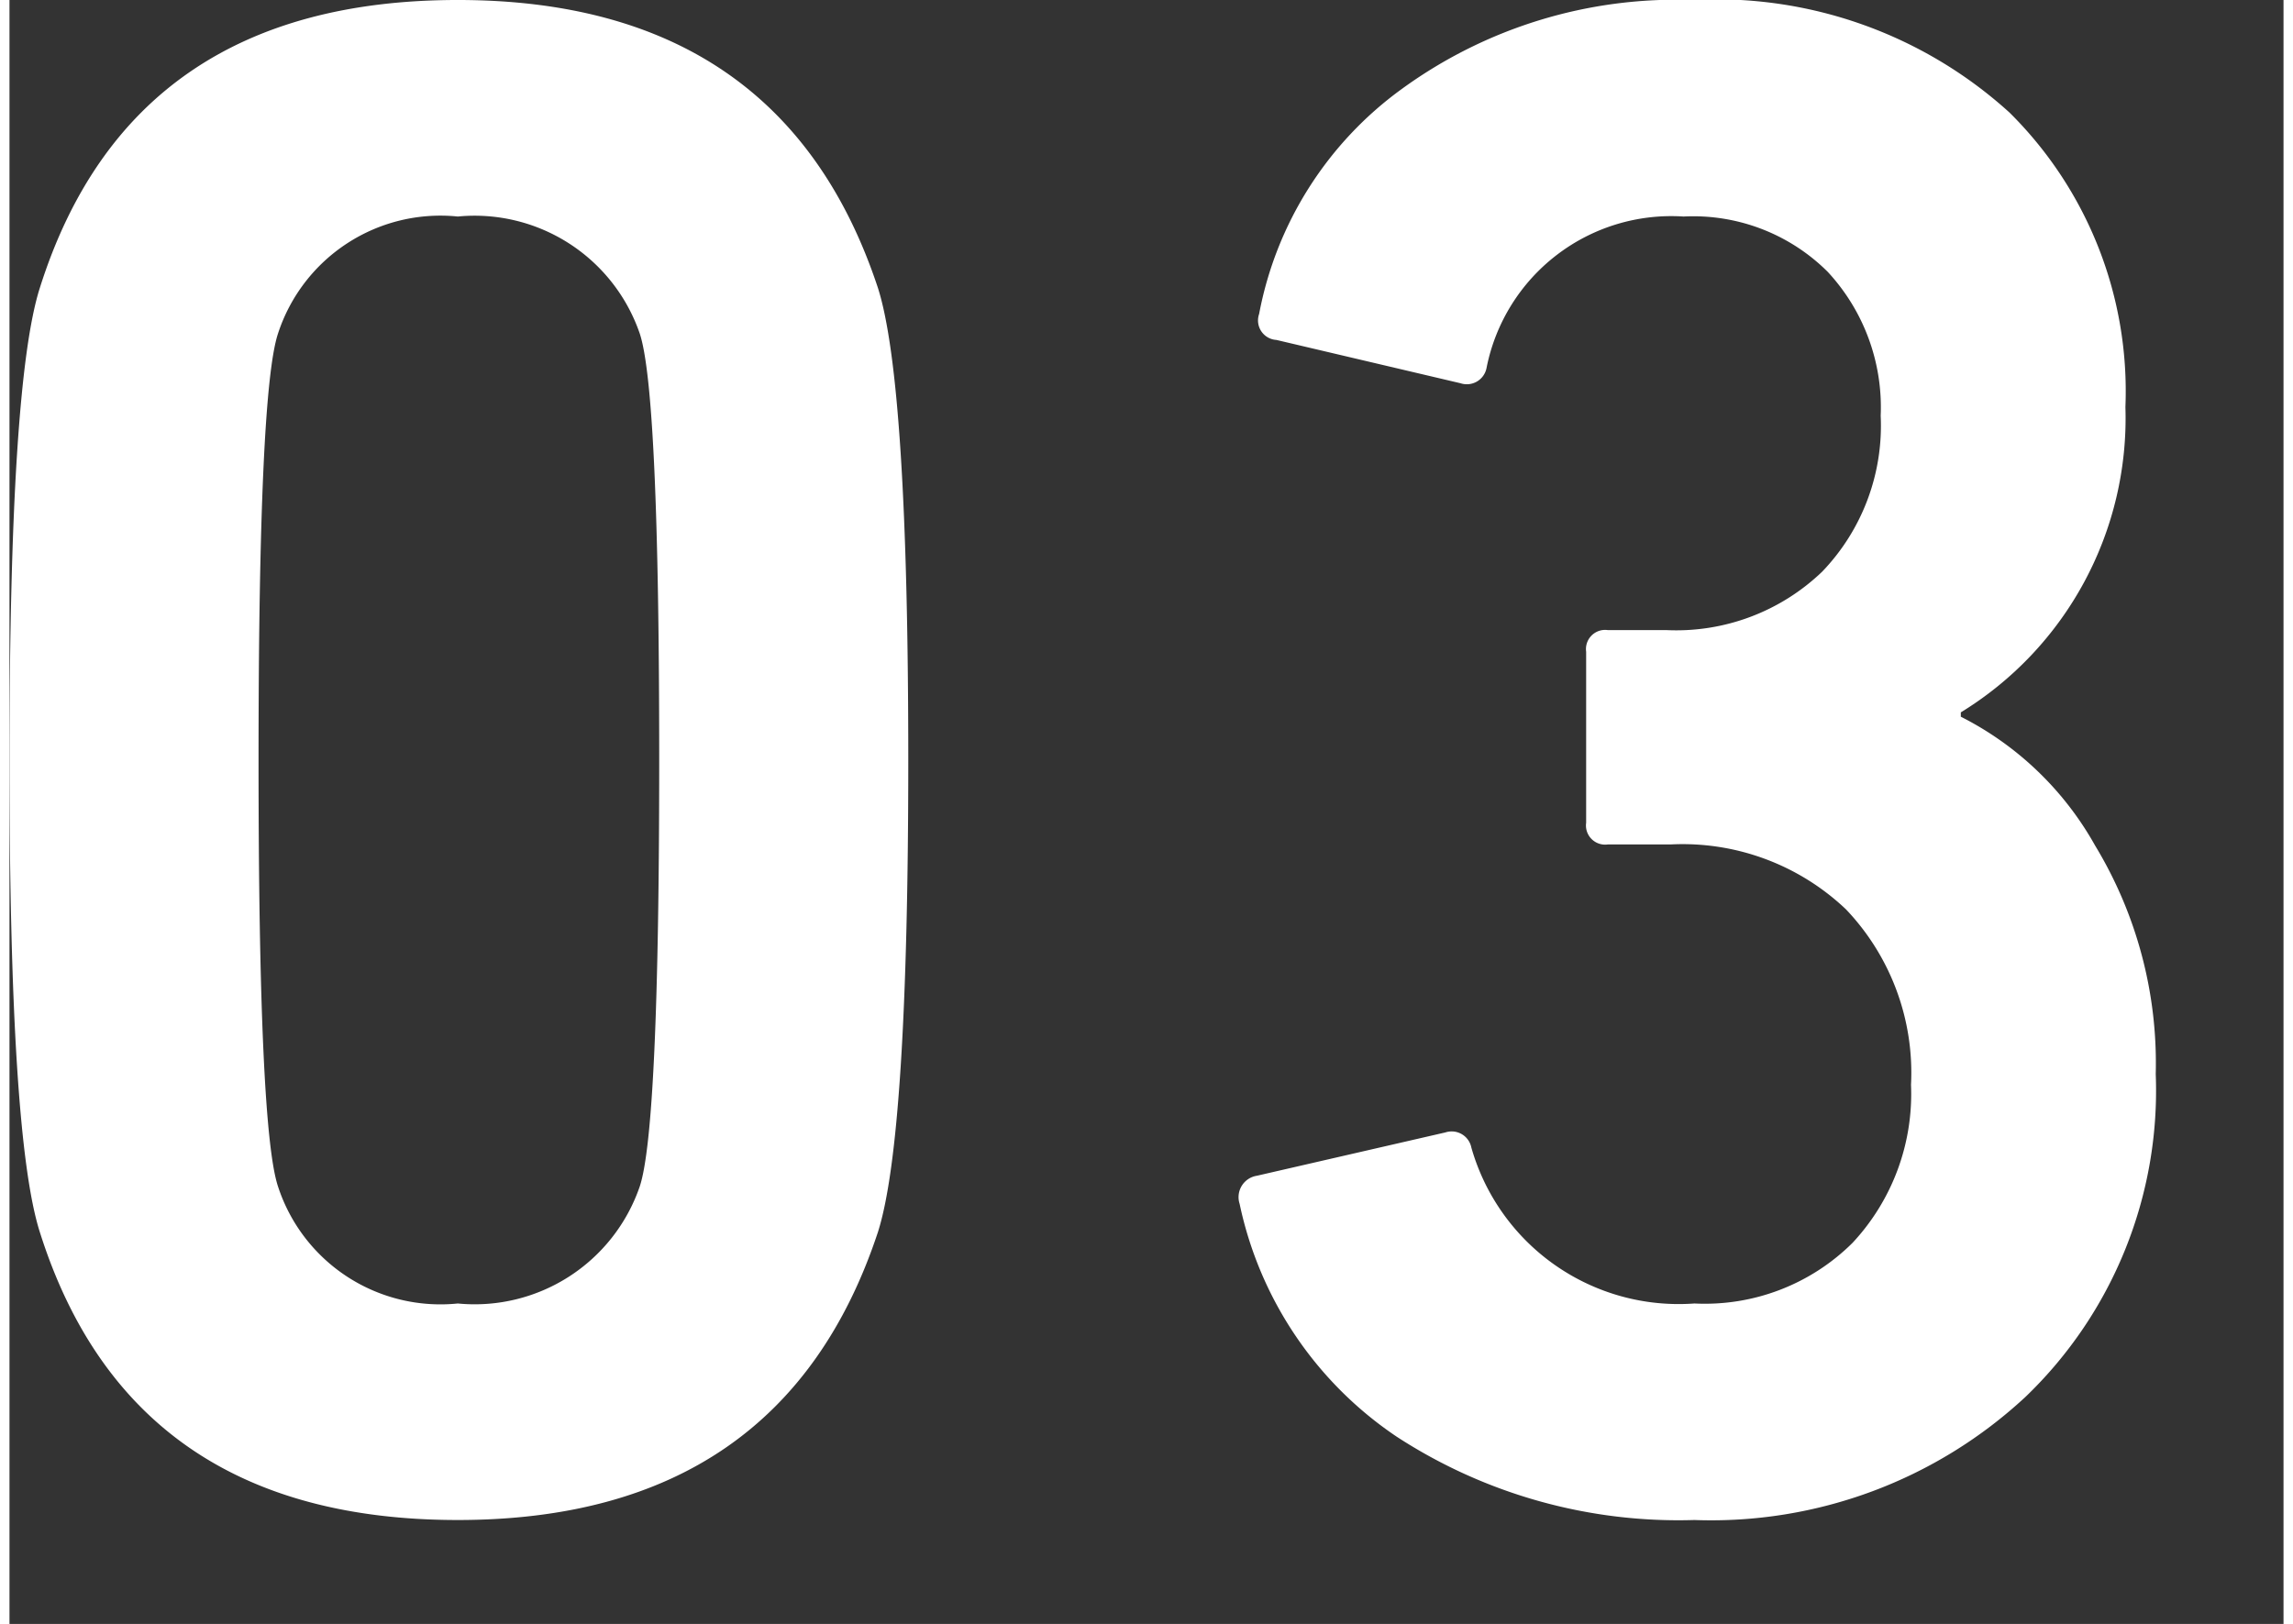 <svg xmlns="http://www.w3.org/2000/svg" width="39.64" height="28.08" viewBox="0 0 42 30">
  <rect x="0" y="0" width="42" height="30" fill="#333333" stroke="none"/>
  <path id="_03" data-name="03" d="M-19.22-4.88q-.56-1.76-.56-8.72t.56-8.72q1.68-5.32,7.72-5.32,6,0,7.76,5.32.56,1.76.56,8.72t-.56,8.72Q-5.5.44-11.5.44-17.54.44-19.22-4.88Zm4.4-.84A3.155,3.155,0,0,0-11.5-3.56,3.224,3.224,0,0,0-8.14-5.72q.36-1.08.36-7.88t-.36-7.88a3.224,3.224,0,0,0-3.36-2.16,3.155,3.155,0,0,0-3.32,2.16q-.36,1.08-.36,7.88T-14.82-5.72ZM2.94-5.4a.4.4,0,0,1,.32-.52l3.48-.8a.371.371,0,0,1,.48.28,3.981,3.981,0,0,0,4.12,2.88,3.867,3.867,0,0,0,2.92-1.12A4.03,4.03,0,0,0,15.34-7.6a4.378,4.378,0,0,0-1.2-3.24,4.378,4.378,0,0,0-3.24-1.2H9.74a.354.354,0,0,1-.4-.4V-15.6a.354.354,0,0,1,.4-.4h1.08a3.892,3.892,0,0,0,2.88-1.08,3.892,3.892,0,0,0,1.08-2.88,3.679,3.679,0,0,0-.98-2.66,3.516,3.516,0,0,0-2.66-1.02,3.478,3.478,0,0,0-3.64,2.8.371.371,0,0,1-.48.28l-3.4-.8a.361.361,0,0,1-.32-.48A6.657,6.657,0,0,1,5.94-26a8.607,8.607,0,0,1,5.36-1.64,8.05,8.05,0,0,1,5.86,2.08,7.245,7.245,0,0,1,2.14,5.44,6.374,6.374,0,0,1-3.04,5.64v.08a5.884,5.884,0,0,1,2.48,2.38A7.759,7.759,0,0,1,19.86-7.8a7.845,7.845,0,0,1-2.4,5.96A8.527,8.527,0,0,1,11.34.44,9.535,9.535,0,0,1,5.84-1.1,6.894,6.894,0,0,1,2.94-5.4Z" transform="translate(19.78 27.64)" fill="#fff"/>
</svg>
